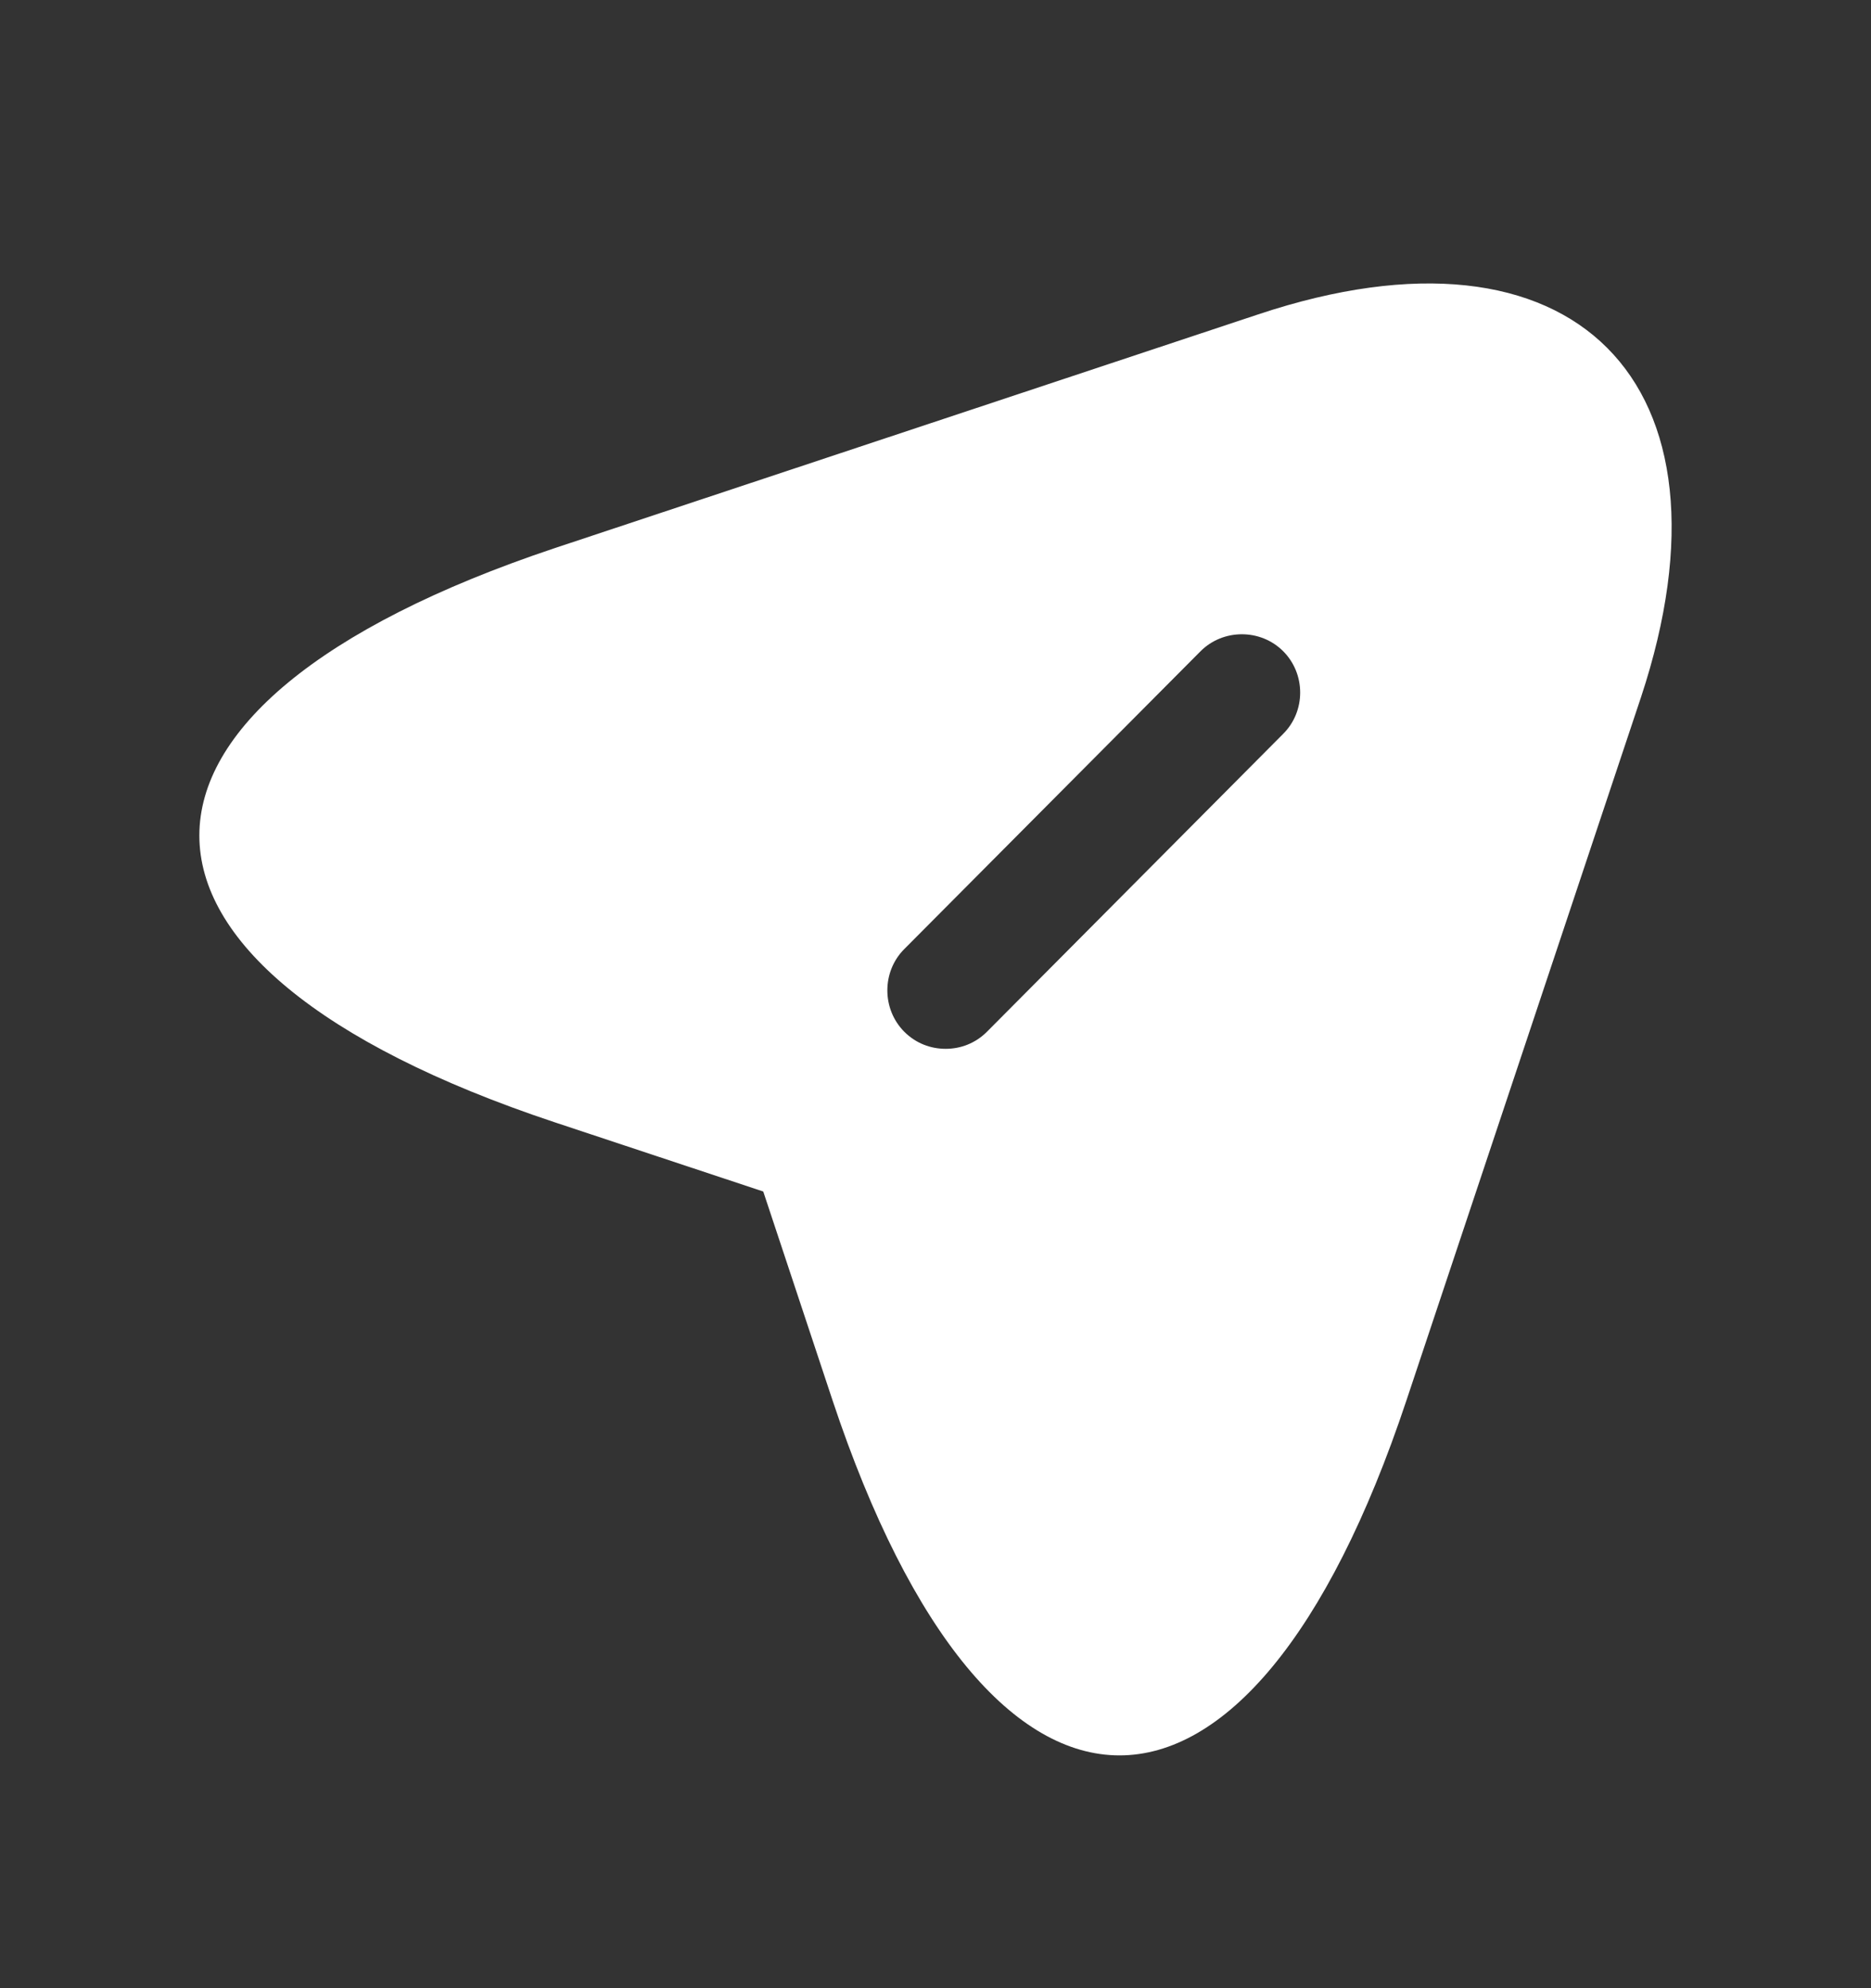 <svg width="16" height="17" viewBox="0 0 16 17" fill="none" xmlns="http://www.w3.org/2000/svg">
<rect x="0" y="0" width="16" height="17" fill="#333333" stroke="none"/>
<path d="M10.76 2.688L4.74 4.688C0.693 6.042 0.693 8.248 4.74 9.595L6.527 10.188L7.12 11.975C8.467 16.021 10.68 16.021 12.027 11.975L14.033 5.962C14.927 3.262 13.46 1.788 10.76 2.688ZM10.973 6.275L8.44 8.822C8.34 8.922 8.213 8.968 8.087 8.968C7.96 8.968 7.833 8.922 7.733 8.822C7.54 8.628 7.54 8.308 7.733 8.115L10.267 5.568C10.46 5.375 10.78 5.375 10.973 5.568C11.167 5.762 11.167 6.082 10.973 6.275Z" fill="white"/>
</svg>
